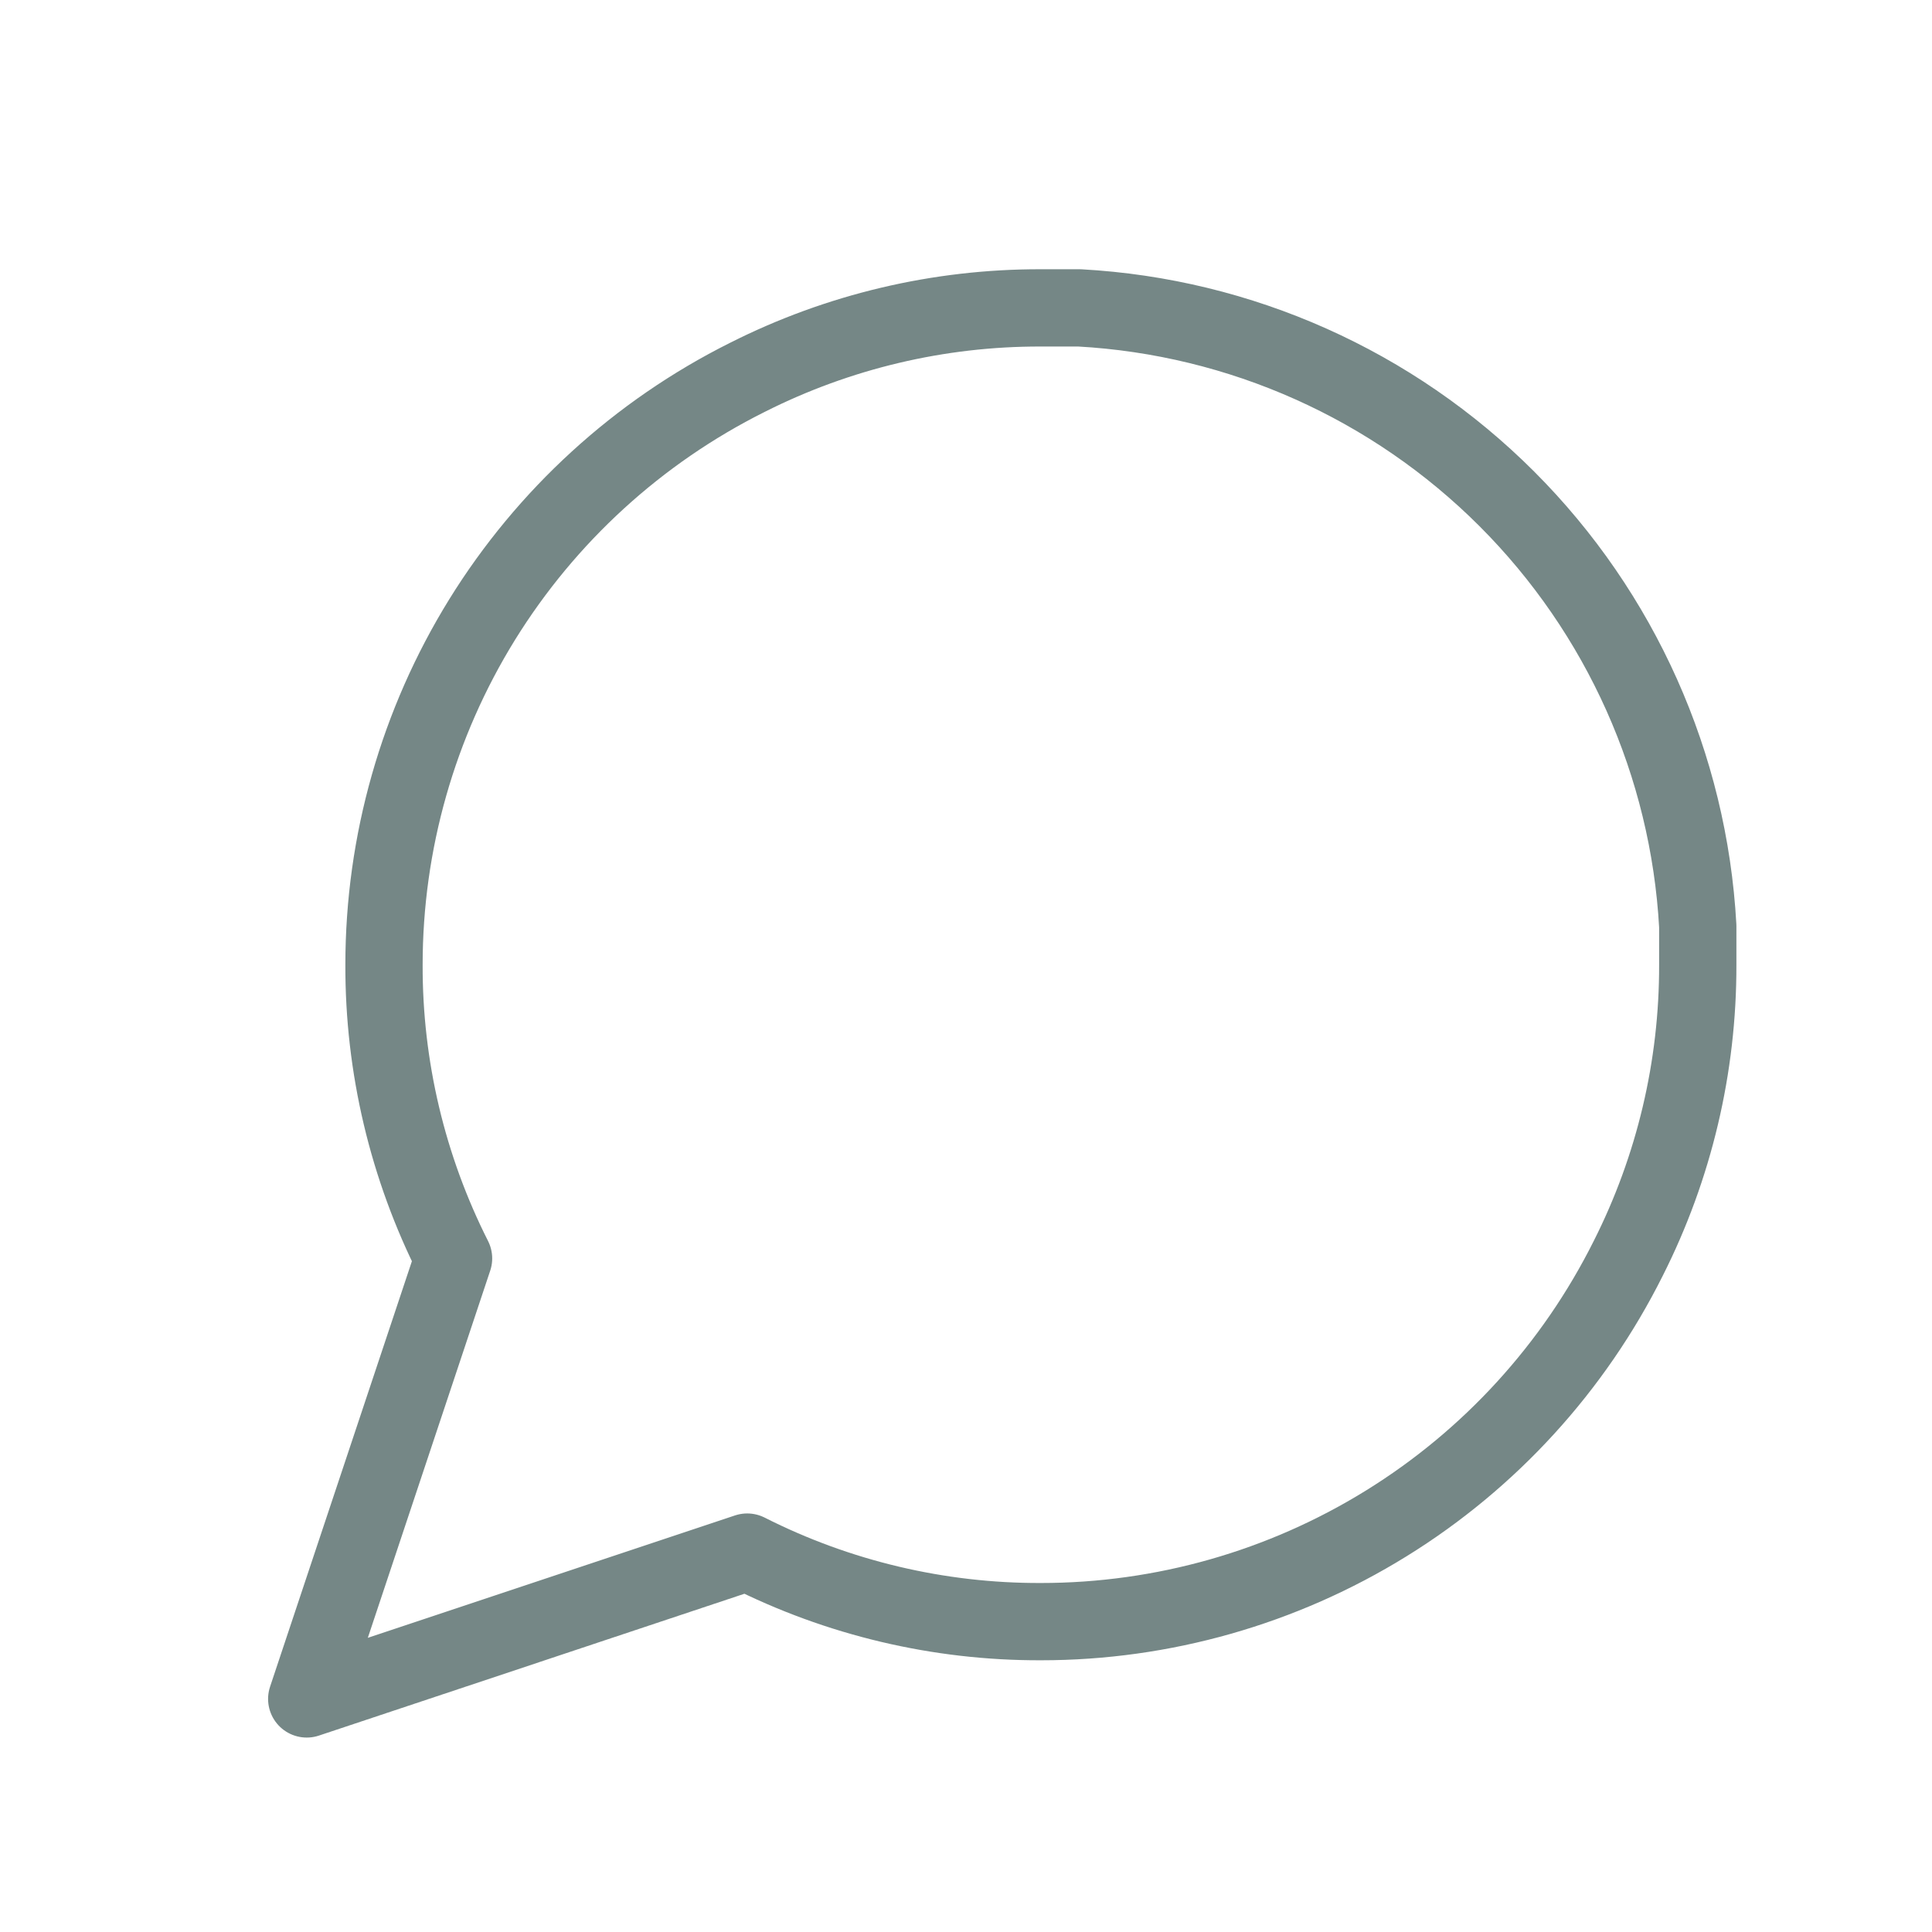 <svg xmlns="http://www.w3.org/2000/svg" width="25" height="25" viewBox="0 0 25 25" fill="none"><g id="message-circle"><path id="Vector" d="M21.969 12.484C21.972 13.804 21.664 15.106 21.069 16.284C20.363 17.696 19.279 18.884 17.936 19.714C16.594 20.544 15.047 20.984 13.469 20.984C12.149 20.988 10.847 20.68 9.669 20.084L3.969 21.984L5.869 16.284C5.274 15.106 4.965 13.804 4.969 12.484C4.969 10.906 5.409 9.359 6.239 8.017C7.07 6.675 8.257 5.59 9.669 4.884C10.847 4.289 12.149 3.981 13.469 3.984H13.969C16.053 4.099 18.022 4.979 19.498 6.455C20.974 7.931 21.854 9.9 21.969 11.984V12.484Z" stroke="#758786" stroke-linecap="round" stroke-linejoin="round"></path></g></svg>
